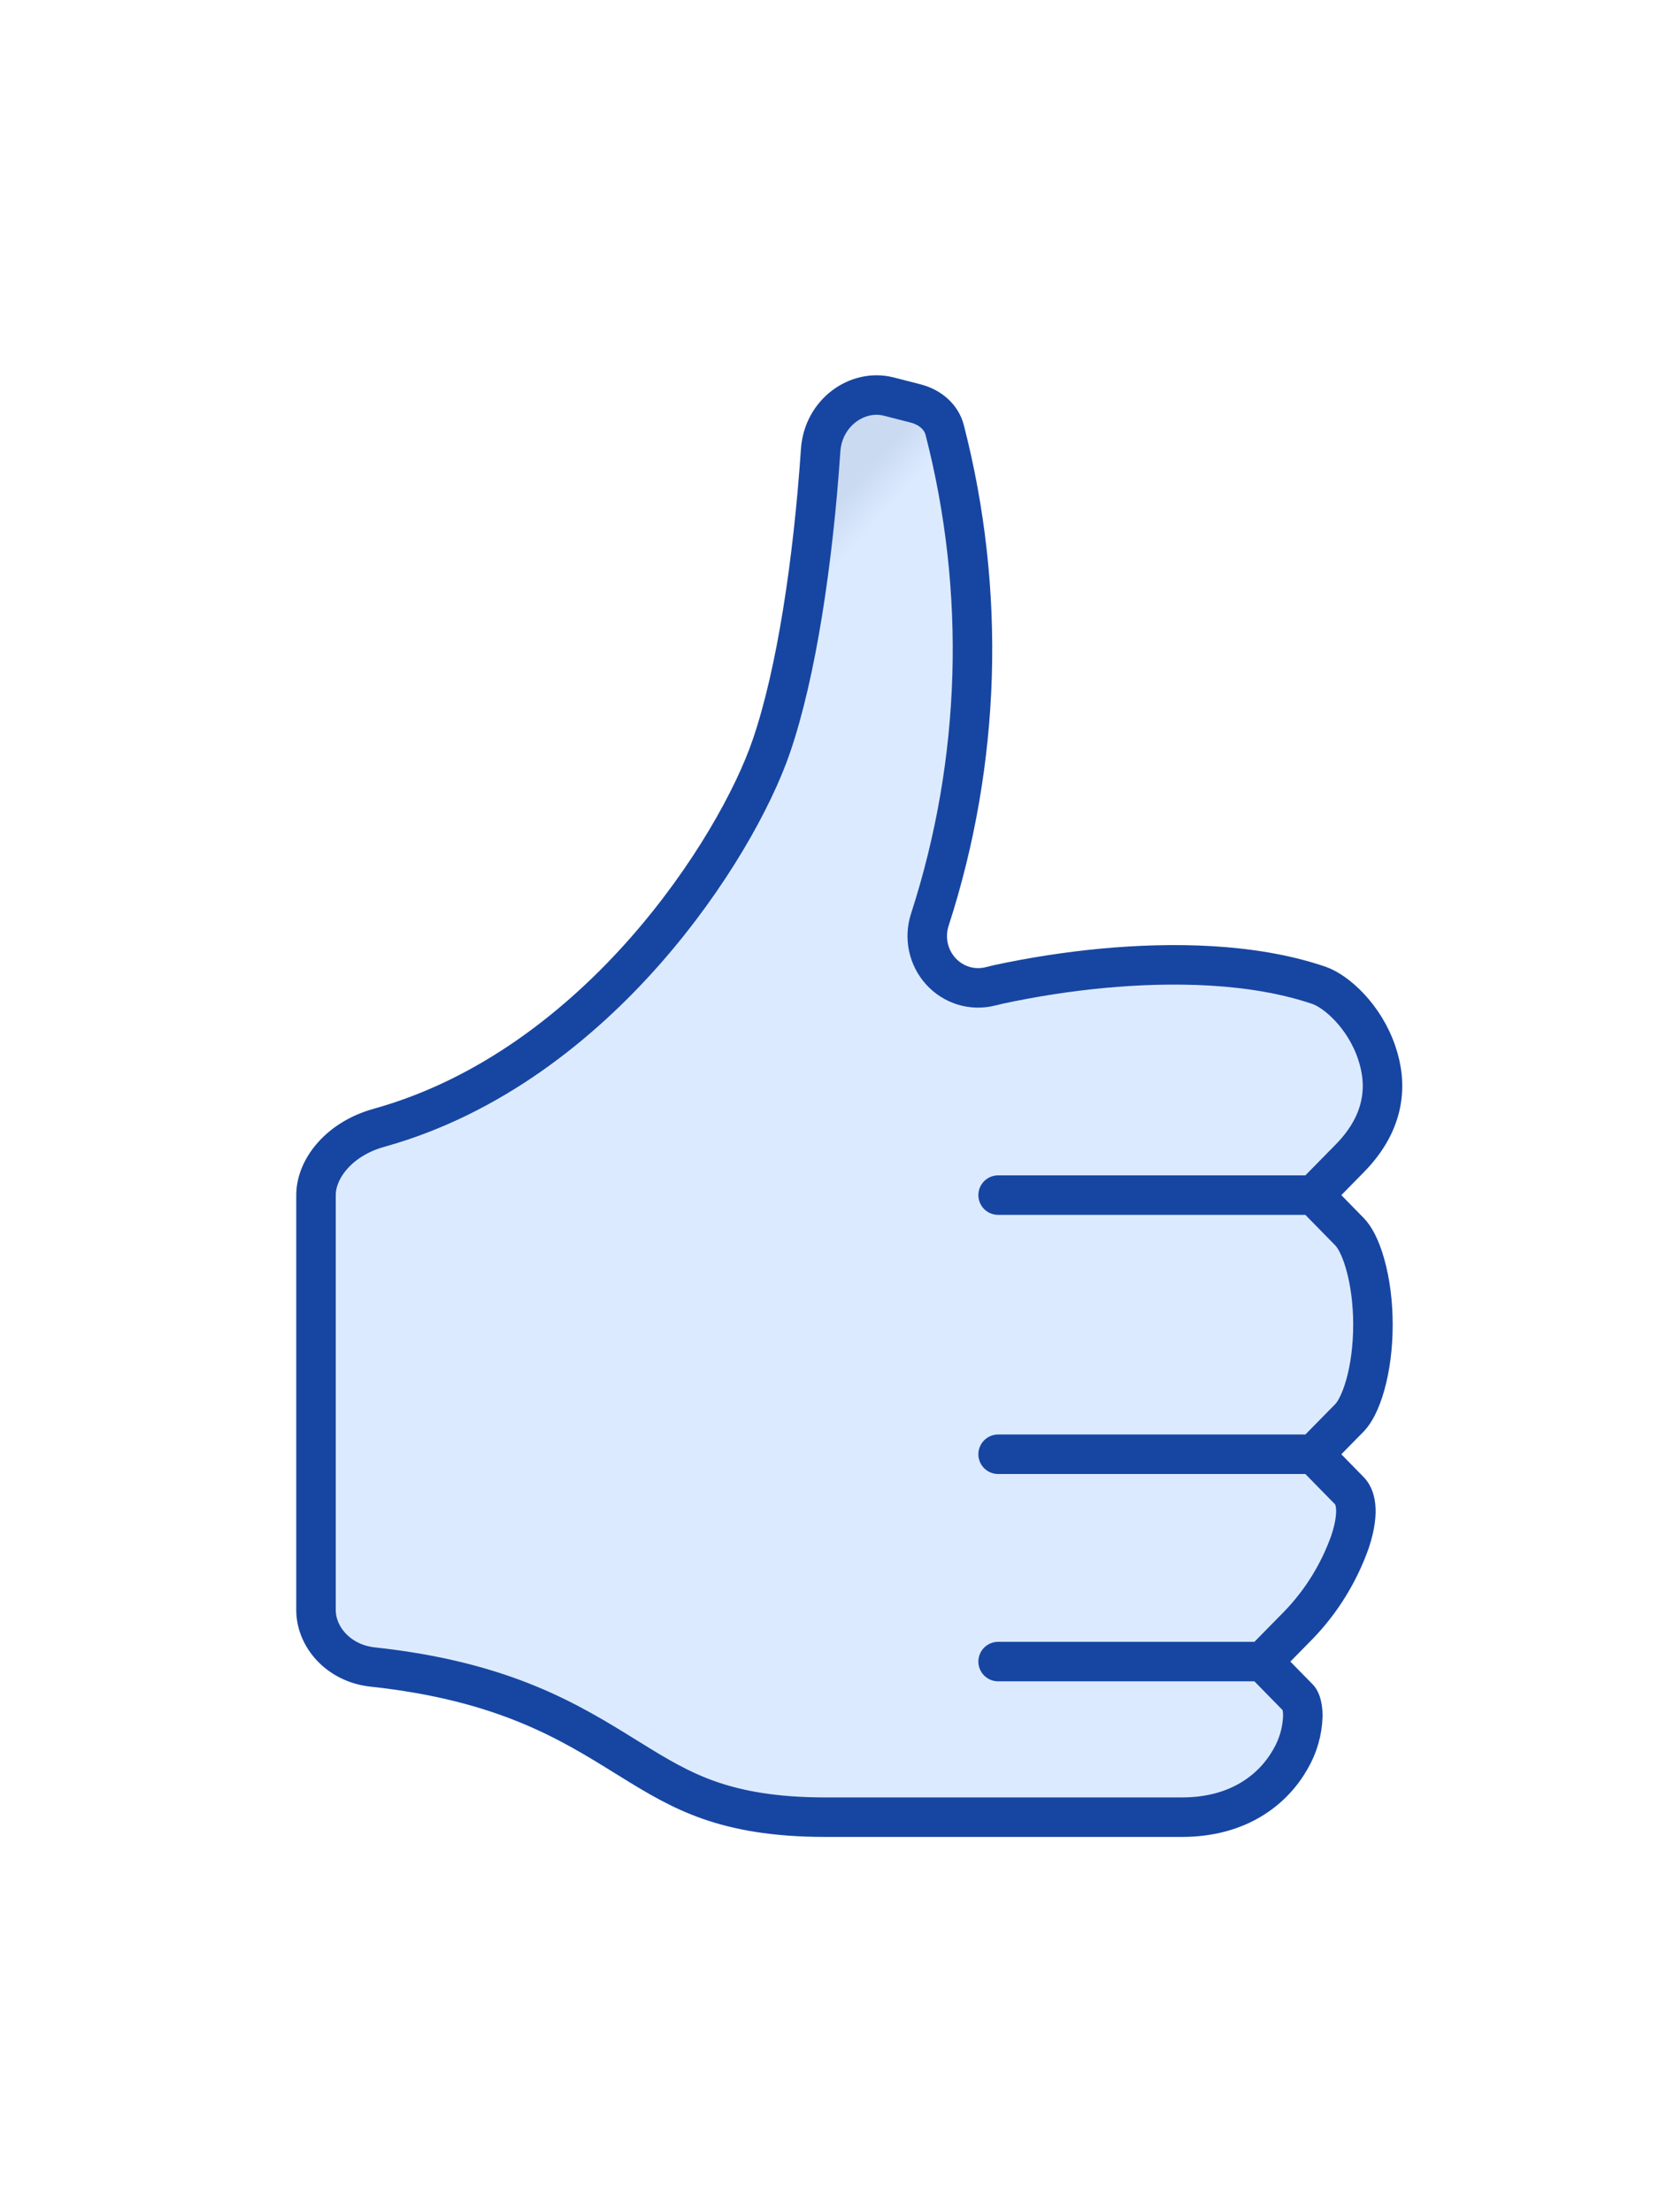 <?xml version="1.0" encoding="UTF-8"?> <svg xmlns="http://www.w3.org/2000/svg" width="42" height="56" viewBox="0 0 42 56" fill="none"><path d="M29.922 46H20.895C19.58 46 18.669 45.819 17.955 45.57C17.23 45.315 16.65 44.971 15.954 44.538L15.851 44.475C14.419 43.586 12.761 42.557 9.429 42.198C8.57 42.103 8 41.437 8 40.755V30.253C8 29.587 8.583 28.828 9.599 28.548C12.423 27.761 14.698 25.934 16.341 24.066C17.978 22.203 19.085 20.195 19.533 18.875C20.16 17.039 20.583 14.236 20.776 11.397C20.841 10.447 21.705 9.838 22.497 10.038L23.172 10.211C23.585 10.316 23.838 10.586 23.915 10.88C24.968 14.963 24.839 19.269 23.541 23.279C23.468 23.502 23.455 23.741 23.503 23.971C23.552 24.201 23.66 24.413 23.817 24.586C23.974 24.759 24.173 24.885 24.395 24.953C24.616 25.02 24.852 25.025 25.076 24.968L25.084 24.966L25.12 24.958L25.269 24.921C26.151 24.731 27.043 24.593 27.941 24.509C29.651 24.352 31.699 24.368 33.383 24.94C33.834 25.092 34.543 25.727 34.853 26.645C35.129 27.453 35.077 28.403 34.167 29.327L33.257 30.253L34.167 31.182C34.278 31.295 34.438 31.552 34.564 32.009C34.688 32.447 34.758 32.98 34.758 33.533C34.758 34.09 34.688 34.62 34.564 35.06C34.435 35.517 34.278 35.774 34.167 35.887L33.257 36.813L34.167 37.742C34.288 37.865 34.448 38.207 34.18 39.023C33.9 39.814 33.456 40.535 32.877 41.135L31.967 42.061L32.877 42.99C32.893 43.003 32.983 43.121 32.983 43.436C32.972 43.821 32.864 44.197 32.671 44.528C32.245 45.284 31.374 46 29.922 46Z" fill="url(#paint0_linear_81_1309)"></path><path d="M29.922 46H20.895C19.58 46 18.669 45.819 17.955 45.57C17.23 45.315 16.65 44.971 15.954 44.538L15.851 44.475C14.419 43.586 12.761 42.557 9.429 42.198C8.57 42.103 8 41.437 8 40.755V30.253C8 29.587 8.583 28.828 9.599 28.548C12.423 27.761 14.698 25.934 16.341 24.066C17.978 22.203 19.085 20.195 19.533 18.875C20.16 17.039 20.583 14.236 20.776 11.397C20.841 10.447 21.705 9.838 22.497 10.038L23.172 10.211C23.585 10.316 23.838 10.586 23.915 10.88C24.968 14.963 24.839 19.269 23.541 23.279C23.468 23.502 23.455 23.741 23.503 23.971C23.552 24.201 23.66 24.413 23.817 24.586C23.974 24.759 24.173 24.885 24.395 24.953C24.616 25.02 24.852 25.025 25.076 24.968L25.084 24.966L25.12 24.958L25.269 24.921C26.151 24.731 27.043 24.593 27.941 24.509C29.651 24.352 31.699 24.368 33.383 24.94C33.834 25.092 34.543 25.727 34.853 26.645C35.129 27.453 35.077 28.403 34.167 29.327L33.257 30.253L34.167 31.182C34.278 31.295 34.438 31.552 34.564 32.009C34.688 32.447 34.758 32.98 34.758 33.533C34.758 34.09 34.688 34.62 34.564 35.06C34.435 35.517 34.278 35.774 34.167 35.887L33.257 36.813L34.167 37.742C34.288 37.865 34.448 38.207 34.18 39.023C33.9 39.814 33.456 40.535 32.877 41.135L31.967 42.061L32.877 42.99C32.893 43.003 32.983 43.121 32.983 43.436C32.972 43.821 32.864 44.197 32.671 44.528C32.245 45.284 31.374 46 29.922 46Z" fill="url(#paint1_linear_81_1309)"></path><path d="M33.257 30.253L34.167 29.327C35.077 28.403 35.129 27.453 34.853 26.645C34.543 25.727 33.834 25.092 33.383 24.94C31.699 24.368 29.651 24.352 27.941 24.509C27.043 24.593 26.151 24.731 25.269 24.921L25.12 24.958L25.084 24.966L25.076 24.968C24.852 25.025 24.616 25.02 24.395 24.953C24.173 24.885 23.974 24.759 23.817 24.586C23.66 24.413 23.552 24.201 23.503 23.971C23.455 23.741 23.468 23.502 23.541 23.279C24.839 19.269 24.968 14.963 23.915 10.88C23.838 10.586 23.585 10.316 23.172 10.211L22.497 10.038C21.705 9.838 20.841 10.447 20.776 11.397C20.583 14.236 20.16 17.039 19.533 18.875C19.085 20.195 17.978 22.203 16.341 24.066C14.698 25.934 12.423 27.761 9.599 28.548C8.583 28.828 8 29.587 8 30.253V40.755C8 41.437 8.57 42.103 9.429 42.198C12.761 42.557 14.419 43.586 15.851 44.475L15.954 44.538C16.65 44.971 17.23 45.315 17.955 45.57C18.669 45.819 19.58 46 20.895 46H29.922C31.374 46 32.245 45.284 32.671 44.528C32.864 44.197 32.972 43.821 32.983 43.436C32.983 43.121 32.893 43.003 32.877 42.99L31.967 42.061M33.257 30.253L34.167 31.182C34.278 31.295 34.438 31.552 34.564 32.009C34.688 32.447 34.758 32.98 34.758 33.533C34.758 34.09 34.688 34.62 34.564 35.06C34.435 35.517 34.278 35.774 34.167 35.887L33.257 36.813M33.257 30.253C33.257 30.253 28.388 30.253 25.269 30.253M33.257 36.813L34.167 37.742C34.288 37.865 34.448 38.207 34.18 39.023C33.9 39.814 33.456 40.535 32.877 41.135L31.967 42.061M33.257 36.813H25.269M31.967 42.061C31.967 42.061 27.885 42.061 25.269 42.061" stroke="#1746A2" stroke-linecap="round"></path><defs><linearGradient id="paint0_linear_81_1309" x1="14.656" y1="21.604" x2="13.874" y2="20.902" gradientUnits="userSpaceOnUse"><stop stop-color="#DCEAFF"></stop><stop offset="1" stop-color="#CADAF1"></stop></linearGradient><linearGradient id="paint1_linear_81_1309" x1="14.656" y1="21.604" x2="13.874" y2="20.902" gradientUnits="userSpaceOnUse"><stop stop-color="#DCEAFF"></stop><stop offset="1" stop-color="#CADAF1"></stop></linearGradient></defs></svg> 